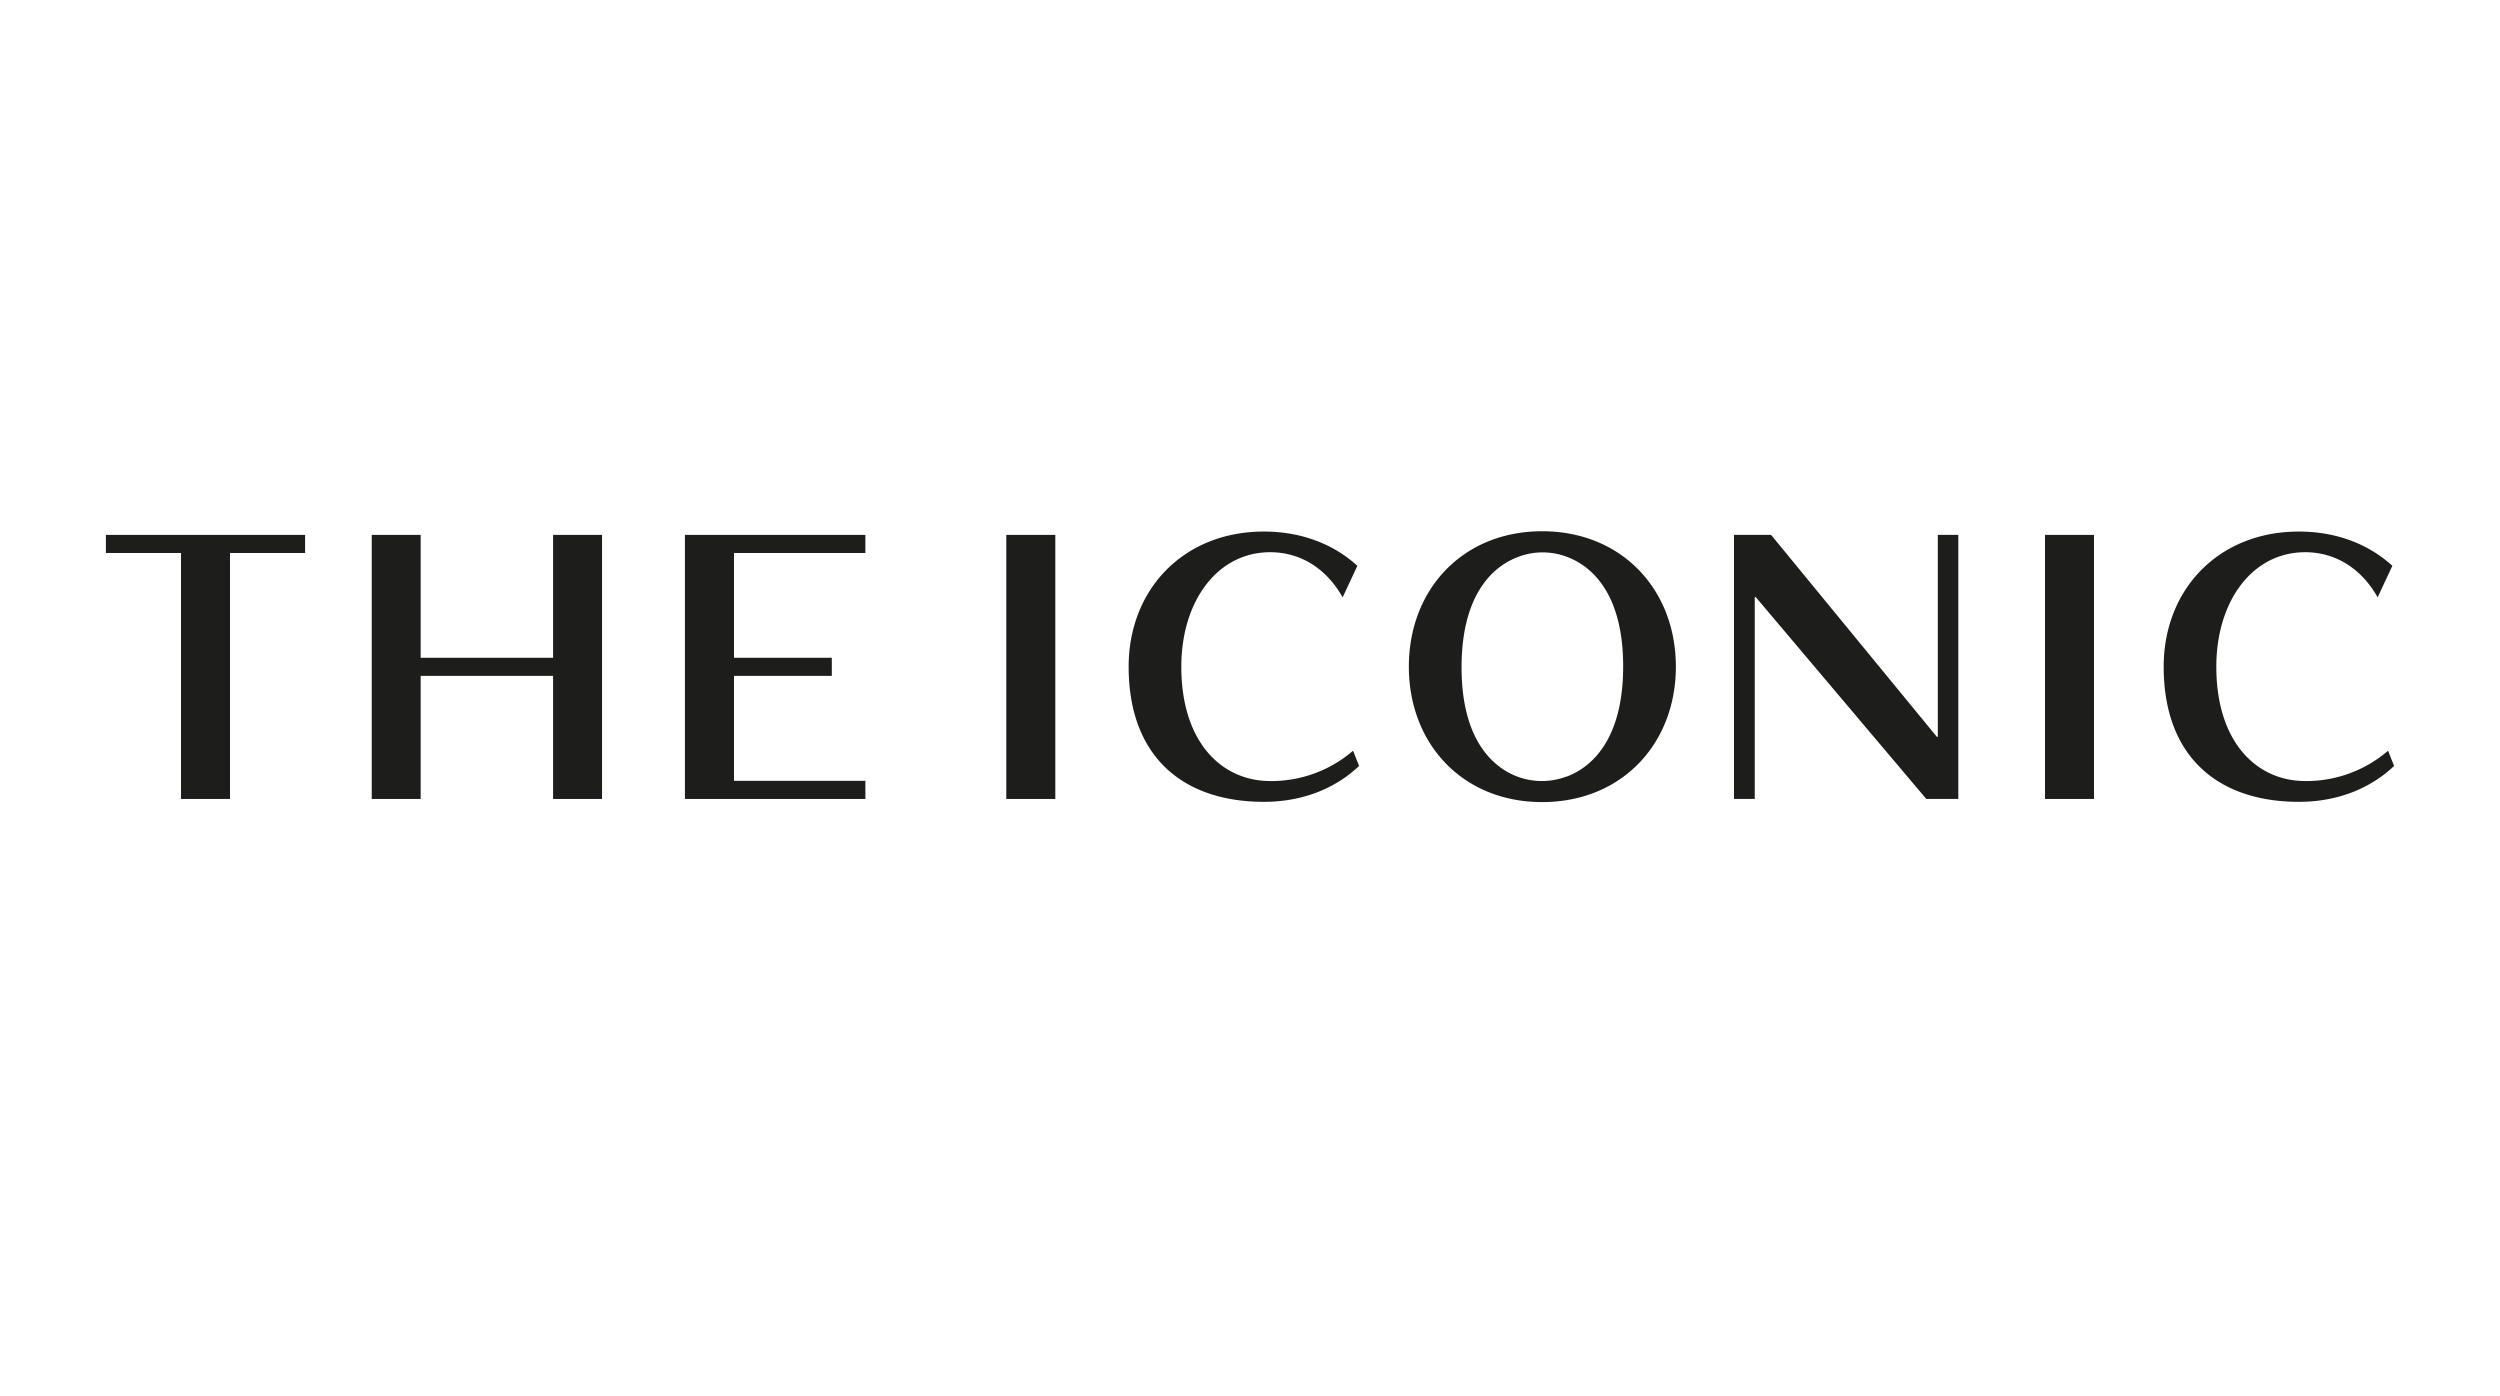 <svg id="Layer_1" data-name="Layer 1" xmlns="http://www.w3.org/2000/svg" xmlns:xlink="http://www.w3.org/1999/xlink" viewBox="0 0 720 402"><defs><style>.cls-1{fill:none;}.cls-2{clip-path:url(#clip-path);}.cls-3,.cls-4{fill:#1d1d1b;}.cls-4{fill-rule:evenodd;}</style><clipPath id="clip-path"><rect class="cls-1" x="-57.23" y="-107" width="835.12" height="590.55"/></clipPath></defs><title>Artboard 1</title><polygon class="cls-3" points="289.81 230.1 303.93 230.1 303.93 154.05 289.81 154.05 289.81 230.1 289.81 230.1"/><polygon class="cls-3" points="588.96 230.1 603.07 230.1 603.07 154.05 588.96 154.05 588.96 230.1 588.96 230.1"/><polygon class="cls-3" points="30.5 154.05 30.5 159.26 52.13 159.26 52.13 230.1 66.24 230.1 66.24 159.26 87.87 159.26 87.87 154.05 30.5 154.05 30.5 154.05"/><polygon class="cls-3" points="159.29 189.44 121.15 189.44 121.15 154.05 107.06 154.05 107.06 230.1 121.15 230.1 121.15 194.65 159.29 194.65 159.29 230.1 173.39 230.1 173.39 154.05 159.29 154.05 159.29 189.44 159.29 189.44"/><polygon class="cls-3" points="211.39 194.65 239.56 194.65 239.56 189.44 211.39 189.44 211.39 159.26 249.23 159.26 249.23 154.05 197.26 154.05 197.26 230.1 249.23 230.1 249.23 224.88 211.39 224.88 211.39 194.65 211.39 194.65"/><path class="cls-3" d="M451.23,223.61a20.09,20.09,0,0,1-14.37,0c-7.69-3-16-11.48-15.93-31.66s8.5-28.6,16.22-31.53a19.71,19.71,0,0,1,14.38.05c7.69,3,16,11.47,15.94,31.66s-8.51,28.6-16.23,31.52M444.14,153c-22.85,0-38.39,16.73-38.39,39s15.54,39,38.39,39,38.51-16.73,38.51-39S467,153,444.14,153"/><path class="cls-3" d="M391.42,220.59c-6.83,6.48-16.27,10.34-27.42,10.34-23.18,0-38.95-12.89-38.95-38.92,0-22.22,15.77-38.92,38.95-38.92,10.88,0,20.15,3.68,26.92,9.87l-4.24,9.08c-4.48-8-11.83-13-20.88-13-15.22,0-25.58,14.14-25.58,32.95,0,22,11.81,32.95,25.58,32.95a36,36,0,0,0,23.88-8.73l1.73,4.36Z"/><path class="cls-3" d="M689.5,220.59c-6.83,6.48-16.27,10.34-27.42,10.34-23.18,0-38.94-12.89-38.94-38.92,0-22.22,15.77-38.92,38.94-38.92,10.88,0,20.15,3.68,26.92,9.87l-4.24,9.08c-4.48-8-11.83-13-20.88-13-15.23,0-25.58,14.14-25.58,32.95,0,22,11.81,32.95,25.58,32.95a36,36,0,0,0,23.88-8.73l1.73,4.36Z"/><polygon class="cls-4" points="563.99 154.05 563.99 230.1 554.77 230.1 505.65 171.96 505.37 171.97 505.37 230.1 499.39 230.1 499.39 154.05 510.07 154.05 557.8 212.19 558.09 212.19 558.09 154.05 563.99 154.05 563.99 154.05"/></svg>